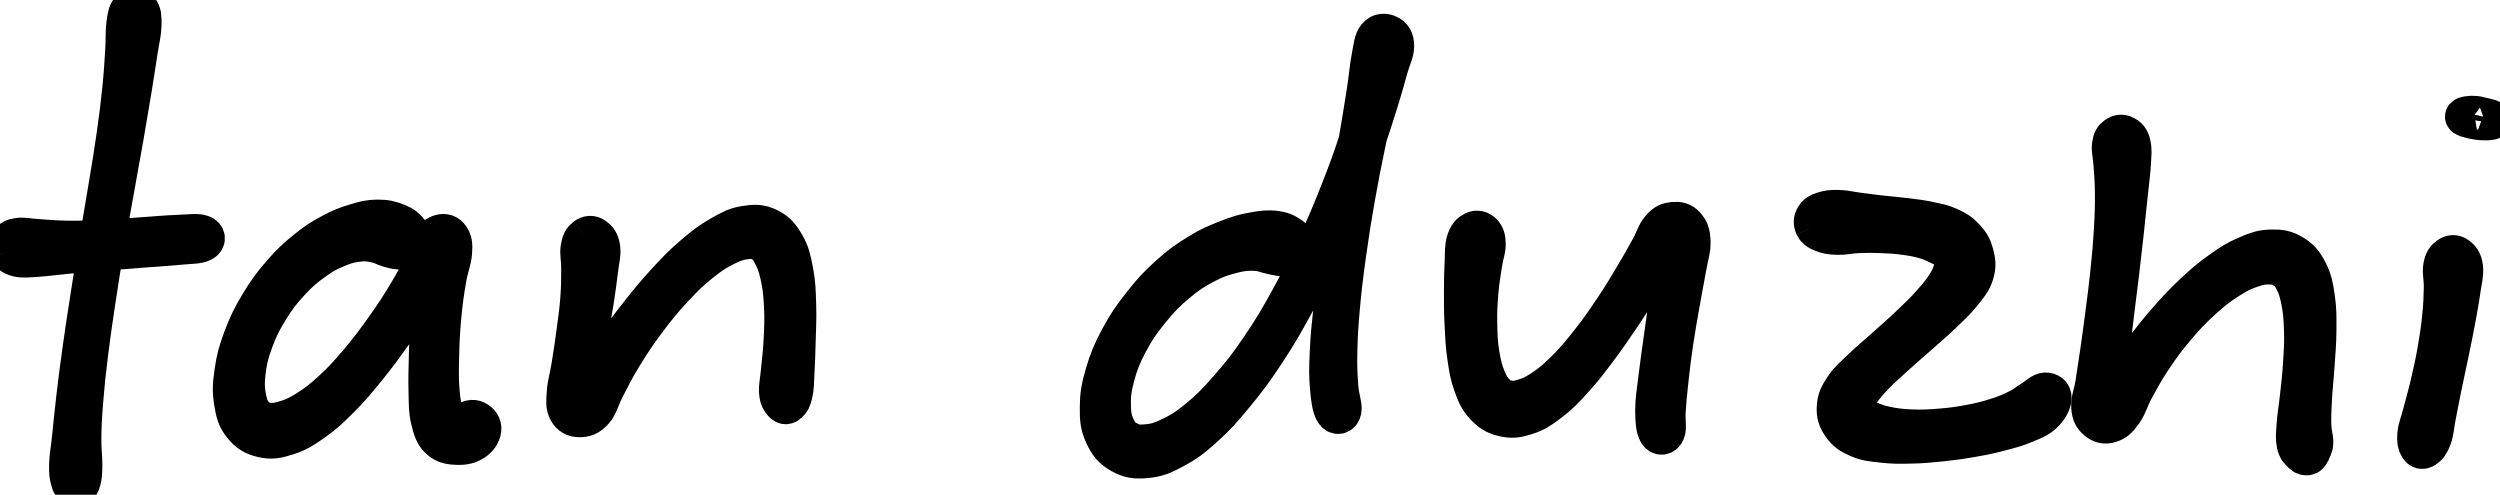 <svg
  xmlns="http://www.w3.org/2000/svg"
  id="canvas"
  viewBox="228.635 301.407 1050.172 207.823"
>
<style>
    path {
      stroke: currentColor; stroke-width: 16px; fill: black
    }
  </style>
  <path
    d="M 283.29,305.22 C 282.09 306.38, 281.82 307.80, 281.32 311.28 C 280.83 314.76, 281.17 317.14, 280.82 322.63 C 280.47 328.11, 280.32 331.59, 279.59 338.69 C 278.87 345.79, 278.38 349.84, 277.20 358.12 C 276.03 366.40, 275.21 371.02, 273.72 380.09 C 272.24 389.16, 271.33 394.11, 269.79 403.47 C 268.26 412.83, 267.46 417.75, 266.05 426.91 C 264.63 436.06, 263.89 440.83, 262.72 449.24 C 261.55 457.65, 261.04 461.82, 260.20 468.95 C 259.36 476.08, 259.10 479.36, 258.51 484.89 C 257.93 490.43, 257.39 492.96, 257.26 496.63 C 257.14 500.30, 257.46 501.41, 257.90 503.25 C 258.33 505.09, 258.76 505.30, 259.45 505.82 C 260.15 506.35, 260.65 506.37, 261.37 505.86 C 262.08 505.35, 262.57 505.09, 263.03 503.28 C 263.48 501.46, 263.60 500.39, 263.64 496.77 C 263.68 493.15, 263.14 490.67, 263.22 485.18 C 263.30 479.69, 263.46 476.43, 264.04 469.34 C 264.61 462.24, 265.07 458.08, 266.10 449.69 C 267.14 441.30, 267.86 436.53, 269.23 427.40 C 270.61 418.26, 271.40 413.34, 272.98 404.00 C 274.55 394.65, 275.49 389.72, 277.10 380.67 C 278.71 371.61, 279.59 366.99, 281.03 358.72 C 282.47 350.45, 283.16 346.41, 284.32 339.32 C 285.48 332.23, 285.99 328.76, 286.83 323.27 C 287.67 317.79, 288.40 315.44, 288.50 311.88 C 288.60 308.33, 288.37 306.81, 287.33 305.47 C 286.29 304.14, 284.49 304.06, 283.29 305.22"
  />
  <path
    d="M 232.01,406.69 C 232.69 408.04, 233.43 409.06, 235.87 409.66 C 238.30 410.27, 240.06 409.95, 244.19 409.71 C 248.33 409.46, 251.01 408.97, 256.55 408.45 C 262.08 407.94, 265.38 407.67, 271.87 407.14 C 278.36 406.61, 282.59 406.30, 288.99 405.81 C 295.40 405.31, 298.92 405.16, 303.87 404.67 C 308.82 404.18, 311.82 404.35, 313.74 403.36 C 315.67 402.36, 315.55 400.45, 313.51 399.71 C 311.47 398.96, 308.51 399.46, 303.53 399.65 C 298.55 399.83, 295.02 400.20, 288.62 400.63 C 282.22 401.07, 278.00 401.53, 271.53 401.82 C 265.07 402.11, 261.77 402.17, 256.30 402.09 C 250.83 402.00, 248.16 401.63, 244.19 401.40 C 240.21 401.16, 238.76 400.61, 236.42 400.91 C 234.08 401.21, 233.37 401.75, 232.49 402.90 C 231.61 404.06, 231.34 405.34, 232.01 406.69"
  />
  <path
    d="M 402.37,402.91 C 402.57 401.35, 402.05 400.21, 400.69 398.60 C 399.33 396.98, 398.26 395.93, 395.57 394.86 C 392.87 393.79, 390.79 393.21, 387.20 393.25 C 383.62 393.28, 381.60 393.82, 377.65 395.04 C 373.70 396.25, 371.58 397.07, 367.45 399.32 C 363.32 401.57, 361.17 402.89, 357.00 406.29 C 352.84 409.69, 350.55 411.78, 346.63 416.32 C 342.71 420.87, 340.65 423.63, 337.42 429.02 C 334.18 434.41, 332.61 437.59, 330.47 443.29 C 328.33 448.98, 327.51 452.12, 326.72 457.50 C 325.92 462.89, 325.78 465.64, 326.50 470.19 C 327.22 474.75, 327.84 477.20, 330.32 480.29 C 332.79 483.37, 335.07 484.74, 338.87 485.61 C 342.68 486.49, 345.04 486.02, 349.33 484.66 C 353.61 483.29, 355.81 481.96, 360.29 478.79 C 364.76 475.63, 367.15 473.42, 371.71 468.84 C 376.26 464.27, 378.61 461.40, 383.06 455.92 C 387.51 450.43, 389.85 447.17, 393.95 441.43 C 398.06 435.69, 400.17 432.48, 403.59 427.22 C 407.02 421.96, 408.48 419.25, 411.08 415.12 C 413.68 411.00, 415.47 409.41, 416.59 406.60 C 417.71 403.79, 417.45 402.31, 416.68 401.07 C 415.92 399.83, 414.14 399.35, 412.77 400.39 C 411.40 401.43, 410.49 402.72, 409.82 406.27 C 409.16 409.82, 409.62 412.58, 409.44 418.13 C 409.26 423.67, 409.13 427.43, 408.92 433.98 C 408.70 440.53, 408.52 444.49, 408.38 450.87 C 408.25 457.26, 408.08 460.50, 408.24 465.89 C 408.40 471.28, 408.21 473.75, 409.19 477.82 C 410.18 481.88, 410.81 484.05, 413.17 486.22 C 415.53 488.40, 418.00 488.61, 421.01 488.69 C 424.02 488.78, 426.17 488.14, 428.22 486.66 C 430.27 485.17, 431.27 483.10, 431.25 481.28 C 431.23 479.45, 429.68 478.07, 428.12 477.54 C 426.55 477.01, 425.04 477.95, 423.44 478.64 C 421.84 479.33, 421.28 480.43, 420.13 480.99 C 418.98 481.56, 418.61 482.41, 417.68 481.46 C 416.75 480.52, 416.28 479.44, 415.49 476.26 C 414.69 473.09, 414.08 470.65, 413.69 465.60 C 413.29 460.54, 413.36 457.24, 413.51 450.99 C 413.66 444.74, 413.84 440.76, 414.44 434.33 C 415.03 427.90, 415.59 424.20, 416.50 418.83 C 417.40 413.46, 418.68 411.05, 418.95 407.48 C 419.23 403.91, 418.93 402.59, 417.87 400.99 C 416.81 399.39, 415.30 399.03, 413.65 399.47 C 412.00 399.92, 411.12 400.62, 409.62 403.21 C 408.12 405.80, 408.15 408.12, 406.14 412.42 C 404.13 416.71, 402.73 419.42, 399.56 424.70 C 396.39 429.98, 394.32 433.18, 390.31 438.83 C 386.29 444.48, 383.93 447.71, 379.50 452.97 C 375.06 458.22, 372.63 460.96, 368.11 465.11 C 363.60 469.26, 361.09 471.16, 356.93 473.73 C 352.76 476.30, 350.61 477.03, 347.30 477.96 C 344.00 478.88, 342.72 478.79, 340.41 478.37 C 338.10 477.94, 337.32 477.70, 335.76 475.84 C 334.20 473.99, 333.34 472.63, 332.62 469.11 C 331.90 465.58, 331.64 463.02, 332.18 458.22 C 332.71 453.41, 333.36 450.37, 335.29 445.06 C 337.21 439.75, 338.72 436.70, 341.80 431.67 C 344.88 426.65, 346.90 424.04, 350.69 419.93 C 354.47 415.82, 356.74 413.96, 360.71 411.11 C 364.67 408.25, 366.76 407.22, 370.52 405.66 C 374.27 404.10, 376.30 403.69, 379.49 403.32 C 382.67 402.95, 383.99 403.33, 386.44 403.81 C 388.89 404.28, 389.85 405.13, 391.75 405.68 C 393.65 406.24, 394.36 406.42, 395.95 406.56 C 397.54 406.71, 398.42 407.13, 399.70 406.40 C 400.98 405.67, 402.17 404.47, 402.37 402.91"
  />
  <path
    d="M 474.45,400.88 C 473.19 401.84, 472.53 402.86, 472.12 405.52 C 471.70 408.19, 472.39 409.97, 472.37 414.20 C 472.35 418.43, 472.41 421.34, 472.01 426.67 C 471.61 432.01, 471.11 435.24, 470.37 440.87 C 469.63 446.50, 469.13 449.72, 468.31 454.82 C 467.50 459.91, 466.56 462.50, 466.30 466.35 C 466.03 470.21, 465.84 471.93, 466.98 474.08 C 468.13 476.22, 469.75 477.06, 472.02 477.06 C 474.28 477.07, 476.08 476.62, 478.30 474.09 C 480.52 471.56, 480.71 468.98, 483.12 464.40 C 485.53 459.81, 486.92 456.75, 490.33 451.19 C 493.75 445.62, 495.94 442.25, 500.19 436.57 C 504.44 430.89, 506.97 427.74, 511.57 422.78 C 516.18 417.82, 518.73 415.34, 523.22 411.75 C 527.71 408.16, 530.14 406.72, 534.04 404.82 C 537.93 402.92, 539.84 402.57, 542.69 402.26 C 545.55 401.95, 546.36 402.21, 548.30 403.28 C 550.25 404.34, 550.91 404.90, 552.43 407.59 C 553.94 410.28, 554.85 412.32, 555.88 416.73 C 556.90 421.13, 557.24 424.10, 557.54 429.61 C 557.85 435.12, 557.67 438.70, 557.41 444.28 C 557.14 449.85, 556.61 453.09, 556.23 457.49 C 555.85 461.89, 555.25 463.59, 555.49 466.28 C 555.72 468.96, 556.50 469.98, 557.40 470.92 C 558.31 471.85, 559.07 471.80, 560.00 470.96 C 560.93 470.11, 561.50 469.28, 562.05 466.68 C 562.61 464.08, 562.53 462.39, 562.77 457.95 C 563.02 453.52, 563.14 450.21, 563.28 444.49 C 563.42 438.77, 563.69 435.17, 563.49 429.35 C 563.29 423.53, 563.26 420.45, 562.30 415.38 C 561.33 410.31, 560.81 407.72, 558.67 404.02 C 556.52 400.31, 554.94 398.49, 551.57 396.85 C 548.21 395.21, 545.84 395.20, 541.82 395.82 C 537.80 396.44, 535.79 397.51, 531.46 399.96 C 527.14 402.41, 524.82 404.12, 520.18 408.08 C 515.54 412.03, 513.02 414.61, 508.29 419.74 C 503.56 424.88, 501.01 428.06, 496.52 433.74 C 492.03 439.43, 489.72 442.80, 485.83 448.18 C 481.94 453.56, 480.07 456.50, 477.08 460.66 C 474.08 464.82, 472.18 466.38, 470.86 468.98 C 469.55 471.58, 470.17 472.83, 470.52 473.68 C 470.87 474.53, 472.00 474.57, 472.61 473.23 C 473.23 471.88, 473.26 470.48, 473.61 466.95 C 473.95 463.43, 473.80 460.66, 474.32 455.61 C 474.83 450.55, 475.34 447.33, 476.19 441.69 C 477.03 436.05, 477.74 432.82, 478.56 427.42 C 479.38 422.02, 479.77 419.07, 480.30 414.71 C 480.82 410.35, 481.55 408.40, 481.19 405.60 C 480.82 402.80, 479.80 401.66, 478.45 400.71 C 477.10 399.77, 475.72 399.92, 474.45 400.88"
  />
  <path
    d="M 774.38,405.10 C 774.20 403.50, 773.46 402.35, 771.53 400.93 C 769.60 399.50, 768.06 398.46, 764.74 397.99 C 761.41 397.52, 759.03 397.82, 754.90 398.58 C 750.77 399.33, 748.63 399.98, 744.08 401.77 C 739.53 403.56, 737.01 404.55, 732.16 407.52 C 727.31 410.49, 724.58 412.35, 719.82 416.61 C 715.06 420.88, 712.59 423.52, 708.38 428.85 C 704.17 434.17, 701.96 437.32, 698.78 443.23 C 695.60 449.14, 694.20 452.55, 692.48 458.40 C 690.77 464.25, 690.26 467.32, 690.22 472.48 C 690.17 477.65, 690.43 480.28, 692.26 484.24 C 694.10 488.21, 695.83 490.31, 699.41 492.31 C 702.98 494.31, 705.62 494.68, 710.15 494.25 C 714.69 493.82, 717.19 492.82, 722.08 490.17 C 726.98 487.52, 729.53 485.62, 734.63 481.01 C 739.73 476.40, 742.36 473.45, 747.57 467.10 C 752.78 460.75, 755.58 457.04, 760.69 449.25 C 765.81 441.46, 768.38 436.93, 773.13 428.17 C 777.89 419.41, 780.28 414.49, 784.49 405.45 C 788.69 396.42, 790.64 391.67, 794.15 382.99 C 797.67 374.32, 799.31 369.86, 802.08 362.08 C 804.85 354.31, 806.01 350.52, 808.01 344.12 C 810.01 337.73, 810.75 334.80, 812.08 330.11 C 813.41 325.42, 814.69 323.56, 814.68 320.68 C 814.67 317.81, 813.60 316.55, 812.04 315.74 C 810.47 314.94, 808.36 314.77, 806.83 316.65 C 805.31 318.53, 805.32 320.43, 804.41 325.14 C 803.49 329.84, 803.36 333.11, 802.27 340.17 C 801.17 347.24, 800.41 351.72, 798.94 360.46 C 797.47 369.21, 796.46 374.40, 794.92 383.89 C 793.38 393.38, 792.54 398.63, 791.24 407.90 C 789.95 417.17, 789.33 421.98, 788.45 430.24 C 787.56 438.50, 787.14 442.42, 786.83 449.19 C 786.51 455.96, 786.45 459.05, 786.88 464.10 C 787.30 469.15, 787.82 472.49, 788.95 474.44 C 790.08 476.39, 792.09 475.98, 792.55 473.84 C 793.00 471.71, 791.56 468.67, 791.22 463.77 C 790.87 458.86, 790.67 455.96, 790.81 449.32 C 790.95 442.69, 791.16 438.78, 791.90 430.58 C 792.64 422.39, 793.22 417.57, 794.50 408.35 C 795.77 399.12, 796.62 393.89, 798.27 384.46 C 799.93 375.03, 800.98 369.84, 802.79 361.19 C 804.61 352.54, 805.61 348.08, 807.34 341.20 C 809.06 334.31, 810.21 331.23, 811.41 326.75 C 812.61 322.27, 813.54 320.88, 813.32 318.81 C 813.11 316.75, 811.51 316.24, 810.36 316.44 C 809.20 316.64, 808.24 317.29, 807.57 319.80 C 806.89 322.31, 807.66 324.36, 806.97 329.00 C 806.29 333.65, 805.75 336.63, 804.13 343.02 C 802.50 349.41, 801.41 353.21, 798.83 360.97 C 796.26 368.73, 794.67 373.19, 791.24 381.83 C 787.82 390.46, 785.89 395.20, 781.72 404.16 C 777.54 413.13, 775.15 418.02, 770.37 426.66 C 765.60 435.29, 763.00 439.76, 757.84 447.34 C 752.67 454.92, 749.82 458.53, 744.55 464.54 C 739.29 470.56, 736.54 473.31, 731.52 477.41 C 726.51 481.51, 723.87 482.98, 719.48 485.04 C 715.09 487.09, 712.94 487.41, 709.57 487.68 C 706.21 487.94, 704.98 487.59, 702.65 486.37 C 700.31 485.14, 699.28 484.34, 697.90 481.55 C 696.51 478.76, 695.84 476.80, 695.71 472.43 C 695.58 468.07, 695.79 465.13, 697.23 459.73 C 698.67 454.33, 699.93 451.02, 702.89 445.43 C 705.86 439.84, 708.01 436.79, 712.06 431.80 C 716.12 426.80, 718.57 424.31, 723.16 420.46 C 727.75 416.60, 730.40 414.96, 735.01 412.53 C 739.63 410.09, 742.10 409.35, 746.23 408.28 C 750.35 407.21, 752.31 407.09, 755.66 407.18 C 759.02 407.27, 760.49 408.26, 763.00 408.73 C 765.51 409.21, 766.32 409.50, 768.21 409.55 C 770.10 409.59, 771.20 409.84, 772.44 408.95 C 773.67 408.06, 774.57 406.71, 774.38 405.10"
  />
  <path
    d="M 847.54,398.28 C 846.08 399.00, 845.05 400.05, 844.24 402.64 C 843.43 405.23, 843.71 407.02, 843.49 411.23 C 843.28 415.45, 843.20 418.42, 843.19 423.71 C 843.18 428.99, 843.18 432.16, 843.45 437.65 C 843.72 443.13, 843.81 446.09, 844.54 451.14 C 845.28 456.19, 845.62 458.74, 847.12 462.91 C 848.62 467.07, 849.45 469.19, 852.05 471.97 C 854.66 474.75, 856.60 476.00, 860.16 476.82 C 863.72 477.65, 865.94 477.37, 869.86 476.10 C 873.78 474.83, 875.76 473.53, 879.75 470.48 C 883.75 467.42, 885.77 465.29, 889.83 460.82 C 893.89 456.36, 895.99 453.56, 900.05 448.15 C 904.12 442.73, 906.35 439.39, 910.16 433.74 C 913.97 428.10, 915.84 424.91, 919.10 419.93 C 922.37 414.94, 923.85 412.42, 926.50 408.83 C 929.14 405.23, 930.93 404.13, 932.33 401.95 C 933.72 399.77, 933.63 398.77, 933.47 397.92 C 933.32 397.06, 932.29 396.69, 931.54 397.66 C 930.80 398.63, 930.00 399.66, 929.74 402.76 C 929.48 405.87, 930.36 408.18, 930.24 413.20 C 930.13 418.21, 929.83 421.60, 929.17 427.83 C 928.52 434.07, 927.84 437.85, 926.97 444.38 C 926.09 450.91, 925.49 454.59, 924.81 460.48 C 924.12 466.36, 923.54 469.27, 923.53 473.80 C 923.53 478.33, 923.81 481.30, 924.80 483.13 C 925.78 484.95, 927.68 484.76, 928.47 482.93 C 929.26 481.10, 928.47 478.35, 928.76 473.98 C 929.05 469.60, 929.29 466.84, 929.93 461.06 C 930.57 455.28, 931.00 451.57, 931.96 445.08 C 932.92 438.59, 933.64 434.85, 934.73 428.61 C 935.82 422.38, 936.52 419.04, 937.42 413.91 C 938.31 408.79, 939.29 406.55, 939.19 402.99 C 939.09 399.43, 938.45 397.86, 936.91 396.11 C 935.38 394.36, 933.70 394.03, 931.52 394.24 C 929.35 394.45, 928.04 394.89, 926.04 397.17 C 924.04 399.45, 923.76 401.63, 921.53 405.65 C 919.30 409.67, 917.94 412.19, 914.88 417.28 C 911.83 422.37, 910.00 425.54, 906.25 431.11 C 902.51 436.68, 900.25 439.97, 896.16 445.14 C 892.07 450.32, 889.86 452.98, 885.81 456.97 C 881.76 460.95, 879.55 462.71, 875.92 465.09 C 872.28 467.46, 870.44 468.03, 867.63 468.83 C 864.82 469.62, 863.90 469.47, 861.86 469.07 C 859.82 468.66, 859.14 468.51, 857.43 466.80 C 855.72 465.09, 854.69 463.84, 853.32 460.52 C 851.94 457.20, 851.30 454.83, 850.55 450.22 C 849.80 445.60, 849.67 442.68, 849.58 437.44 C 849.49 432.19, 849.67 429.07, 850.09 424.00 C 850.52 418.92, 851.09 416.05, 851.69 412.05 C 852.30 408.05, 853.16 406.59, 853.14 403.98 C 853.11 401.38, 852.69 400.17, 851.57 399.03 C 850.45 397.89, 849.01 397.56, 847.54 398.28"
  />
  <path
    d="M 990.57,396.49 C 991.22 397.85, 992.01 398.50, 994.00 399.29 C 996.00 400.09, 997.50 400.37, 1000.54 400.46 C 1003.58 400.55, 1005.53 399.88, 1009.19 399.74 C 1012.84 399.59, 1014.95 399.58, 1018.81 399.73 C 1022.67 399.88, 1024.84 400.00, 1028.49 400.48 C 1032.14 400.97, 1034.03 401.28, 1037.06 402.16 C 1040.09 403.03, 1041.40 403.80, 1043.63 404.84 C 1045.87 405.89, 1046.92 406.38, 1048.23 407.38 C 1049.54 408.38, 1049.98 408.63, 1050.17 409.84 C 1050.36 411.06, 1049.93 411.42, 1049.19 413.46 C 1048.45 415.50, 1048.32 417.02, 1046.47 420.05 C 1044.62 423.07, 1043.10 425.00, 1039.92 428.59 C 1036.75 432.18, 1034.54 434.23, 1030.59 438.00 C 1026.63 441.77, 1024.19 443.80, 1020.16 447.44 C 1016.12 451.08, 1013.85 452.85, 1010.41 456.18 C 1006.98 459.51, 1005.13 460.88, 1003.00 464.10 C 1000.88 467.33, 999.98 469.10, 999.80 472.33 C 999.61 475.56, 1000.22 477.59, 1002.09 480.25 C 1003.95 482.91, 1005.67 484.12, 1009.13 485.62 C 1012.58 487.13, 1014.91 487.29, 1019.38 487.79 C 1023.84 488.30, 1026.41 488.27, 1031.44 488.15 C 1036.47 488.04, 1039.34 487.76, 1044.52 487.21 C 1049.70 486.66, 1052.45 486.27, 1057.33 485.40 C 1062.21 484.54, 1064.57 484.03, 1068.91 482.89 C 1073.25 481.75, 1075.39 481.23, 1079.03 479.72 C 1082.66 478.21, 1084.73 477.55, 1087.09 475.35 C 1089.45 473.15, 1090.70 470.63, 1090.84 468.74 C 1090.99 466.84, 1089.53 465.81, 1087.82 465.89 C 1086.11 465.96, 1084.65 467.67, 1082.29 469.11 C 1079.93 470.54, 1079.06 471.55, 1076.02 473.05 C 1072.98 474.56, 1071.06 475.37, 1067.10 476.63 C 1063.14 477.88, 1060.85 478.46, 1056.22 479.34 C 1051.59 480.22, 1048.88 480.61, 1043.94 481.01 C 1038.99 481.42, 1036.16 481.57, 1031.49 481.38 C 1026.83 481.19, 1024.40 480.86, 1020.61 480.05 C 1016.81 479.25, 1015.05 478.30, 1012.51 477.35 C 1009.98 476.40, 1009.05 476.20, 1007.93 475.32 C 1006.81 474.44, 1006.67 474.41, 1006.90 472.96 C 1007.13 471.51, 1007.49 470.56, 1009.09 468.07 C 1010.69 465.59, 1011.90 463.81, 1014.90 460.55 C 1017.89 457.28, 1020.13 455.38, 1024.08 451.75 C 1028.03 448.13, 1030.51 446.10, 1034.65 442.41 C 1038.80 438.71, 1041.12 436.83, 1044.80 433.29 C 1048.48 429.75, 1050.37 428.09, 1053.06 424.71 C 1055.74 421.34, 1057.21 419.75, 1058.22 416.41 C 1059.24 413.06, 1058.93 411.06, 1058.13 408.00 C 1057.33 404.95, 1056.37 403.43, 1054.25 401.12 C 1052.12 398.82, 1050.55 397.90, 1047.51 396.50 C 1044.47 395.10, 1042.66 394.88, 1039.06 394.10 C 1035.47 393.32, 1033.45 393.12, 1029.52 392.62 C 1025.60 392.11, 1023.42 392.02, 1019.44 391.57 C 1015.46 391.12, 1013.33 390.83, 1009.61 390.35 C 1005.89 389.87, 1003.89 389.26, 1000.83 389.19 C 997.78 389.12, 996.33 389.34, 994.32 390.00 C 992.30 390.66, 991.50 391.19, 990.75 392.49 C 990.00 393.78, 989.92 395.12, 990.57 396.49"
  />
  <path
    d="M 1117.45,358.38 C 1116.27 359.26, 1115.68 360.06, 1115.39 362.42 C 1115.10 364.78, 1115.76 366.18, 1116.01 370.20 C 1116.26 374.21, 1116.61 376.90, 1116.64 382.51 C 1116.68 388.11, 1116.58 391.61, 1116.20 398.22 C 1115.81 404.83, 1115.45 408.58, 1114.73 415.55 C 1114.02 422.52, 1113.48 426.36, 1112.61 433.07 C 1111.75 439.79, 1111.27 443.23, 1110.43 449.12 C 1109.58 455.01, 1109.14 457.88, 1108.40 462.54 C 1107.65 467.19, 1106.48 469.26, 1106.68 472.40 C 1106.89 475.54, 1107.75 476.84, 1109.43 478.24 C 1111.11 479.65, 1112.83 480.12, 1115.07 479.42 C 1117.31 478.72, 1118.53 477.68, 1120.63 474.73 C 1122.74 471.78, 1123.12 469.19, 1125.59 464.68 C 1128.05 460.18, 1129.56 457.27, 1132.96 452.19 C 1136.36 447.12, 1138.47 444.18, 1142.59 439.31 C 1146.71 434.43, 1149.16 431.82, 1153.54 427.81 C 1157.92 423.80, 1160.29 421.95, 1164.49 419.23 C 1168.68 416.51, 1170.87 415.48, 1174.50 414.22 C 1178.12 412.96, 1179.93 412.86, 1182.61 412.92 C 1185.28 412.98, 1186.04 413.35, 1187.88 414.52 C 1189.71 415.69, 1190.40 416.15, 1191.79 418.77 C 1193.17 421.38, 1193.95 423.30, 1194.81 427.59 C 1195.67 431.88, 1195.90 434.84, 1196.07 440.23 C 1196.24 445.62, 1196.00 448.90, 1195.64 454.52 C 1195.29 460.15, 1194.84 463.28, 1194.31 468.34 C 1193.77 473.41, 1193.22 475.91, 1192.96 479.85 C 1192.69 483.79, 1192.47 485.58, 1192.98 488.04 C 1193.50 490.50, 1194.58 491.16, 1195.55 492.16 C 1196.51 493.17, 1197.11 493.08, 1197.82 493.06 C 1198.52 493.05, 1198.71 492.53, 1199.09 492.08 C 1199.47 491.64, 1199.38 491.80, 1199.71 490.83 C 1200.05 489.87, 1200.73 489.42, 1200.78 487.25 C 1200.83 485.09, 1200.07 483.68, 1199.96 479.99 C 1199.86 476.31, 1199.96 473.84, 1200.23 468.82 C 1200.50 463.80, 1200.95 460.62, 1201.32 454.89 C 1201.69 449.15, 1202.07 445.84, 1202.10 440.16 C 1202.13 434.47, 1202.20 431.41, 1201.46 426.44 C 1200.72 421.47, 1200.31 419.00, 1198.40 415.31 C 1196.48 411.61, 1195.06 409.87, 1191.89 407.97 C 1188.72 406.07, 1186.47 405.71, 1182.55 405.82 C 1178.62 405.94, 1176.49 406.74, 1172.28 408.54 C 1168.07 410.35, 1165.92 411.71, 1161.50 414.84 C 1157.09 417.97, 1154.73 419.95, 1150.19 424.19 C 1145.65 428.44, 1143.17 431.11, 1138.82 436.05 C 1134.47 441.00, 1132.28 443.96, 1128.43 448.91 C 1124.57 453.86, 1122.67 456.64, 1119.55 460.80 C 1116.44 464.95, 1114.53 466.80, 1112.85 469.68 C 1111.17 472.55, 1111.15 473.82, 1111.15 475.17 C 1111.16 476.53, 1112.21 476.99, 1112.88 476.45 C 1113.55 475.91, 1114.23 475.15, 1114.49 472.48 C 1114.75 469.81, 1114.05 467.66, 1114.20 463.10 C 1114.35 458.55, 1114.67 455.59, 1115.24 449.70 C 1115.81 443.80, 1116.26 440.35, 1117.06 433.62 C 1117.86 426.89, 1118.41 423.05, 1119.24 416.06 C 1120.08 409.06, 1120.50 405.29, 1121.23 398.64 C 1121.96 392.00, 1122.30 388.50, 1122.89 382.81 C 1123.47 377.12, 1123.93 374.37, 1124.16 370.19 C 1124.40 366.00, 1124.66 364.33, 1124.08 361.89 C 1123.50 359.46, 1122.60 358.72, 1121.28 358.02 C 1119.95 357.31, 1118.63 357.50, 1117.45 358.38"
  />
  <path
    d="M 1257.06,408.90 C 1255.76 409.83, 1254.98 410.82, 1254.52 413.51 C 1254.07 416.19, 1254.88 418.11, 1254.79 422.33 C 1254.71 426.56, 1254.63 429.34, 1254.08 434.65 C 1253.53 439.96, 1253.04 443.23, 1252.05 448.88 C 1251.05 454.52, 1250.31 457.67, 1249.10 462.87 C 1247.88 468.07, 1247.05 470.70, 1245.97 474.88 C 1244.89 479.07, 1243.98 480.91, 1243.68 483.79 C 1243.39 486.66, 1243.76 488.03, 1244.50 489.25 C 1245.24 490.48, 1246.19 490.70, 1247.40 489.92 C 1248.61 489.14, 1249.55 488.06, 1250.53 485.34 C 1251.51 482.62, 1251.46 480.57, 1252.29 476.32 C 1253.13 472.07, 1253.61 469.36, 1254.69 464.09 C 1255.77 458.82, 1256.51 455.65, 1257.68 449.95 C 1258.85 444.25, 1259.55 440.98, 1260.55 435.58 C 1261.55 430.19, 1262.06 427.36, 1262.69 422.99 C 1263.31 418.61, 1264.01 416.53, 1263.68 413.70 C 1263.34 410.87, 1262.33 409.80, 1261.01 408.84 C 1259.68 407.88, 1258.35 407.97, 1257.06 408.90"
  />
  <path
    d="M 1272.14,352.37 C 1273.86 352.41, 1275.30 352.21, 1275.71 351.94 C 1276.13 351.67, 1275.11 351.33, 1274.22 351.00 C 1273.34 350.68, 1272.44 350.58, 1271.30 350.32 C 1270.16 350.06, 1269.69 349.82, 1268.51 349.71 C 1267.34 349.60, 1266.38 349.60, 1265.43 349.76 C 1264.48 349.93, 1263.42 350.14, 1263.75 350.54 C 1264.09 350.93, 1265.44 351.36, 1267.12 351.73 C 1268.80 352.09, 1270.42 352.33, 1272.14 352.37"
  />
</svg>
